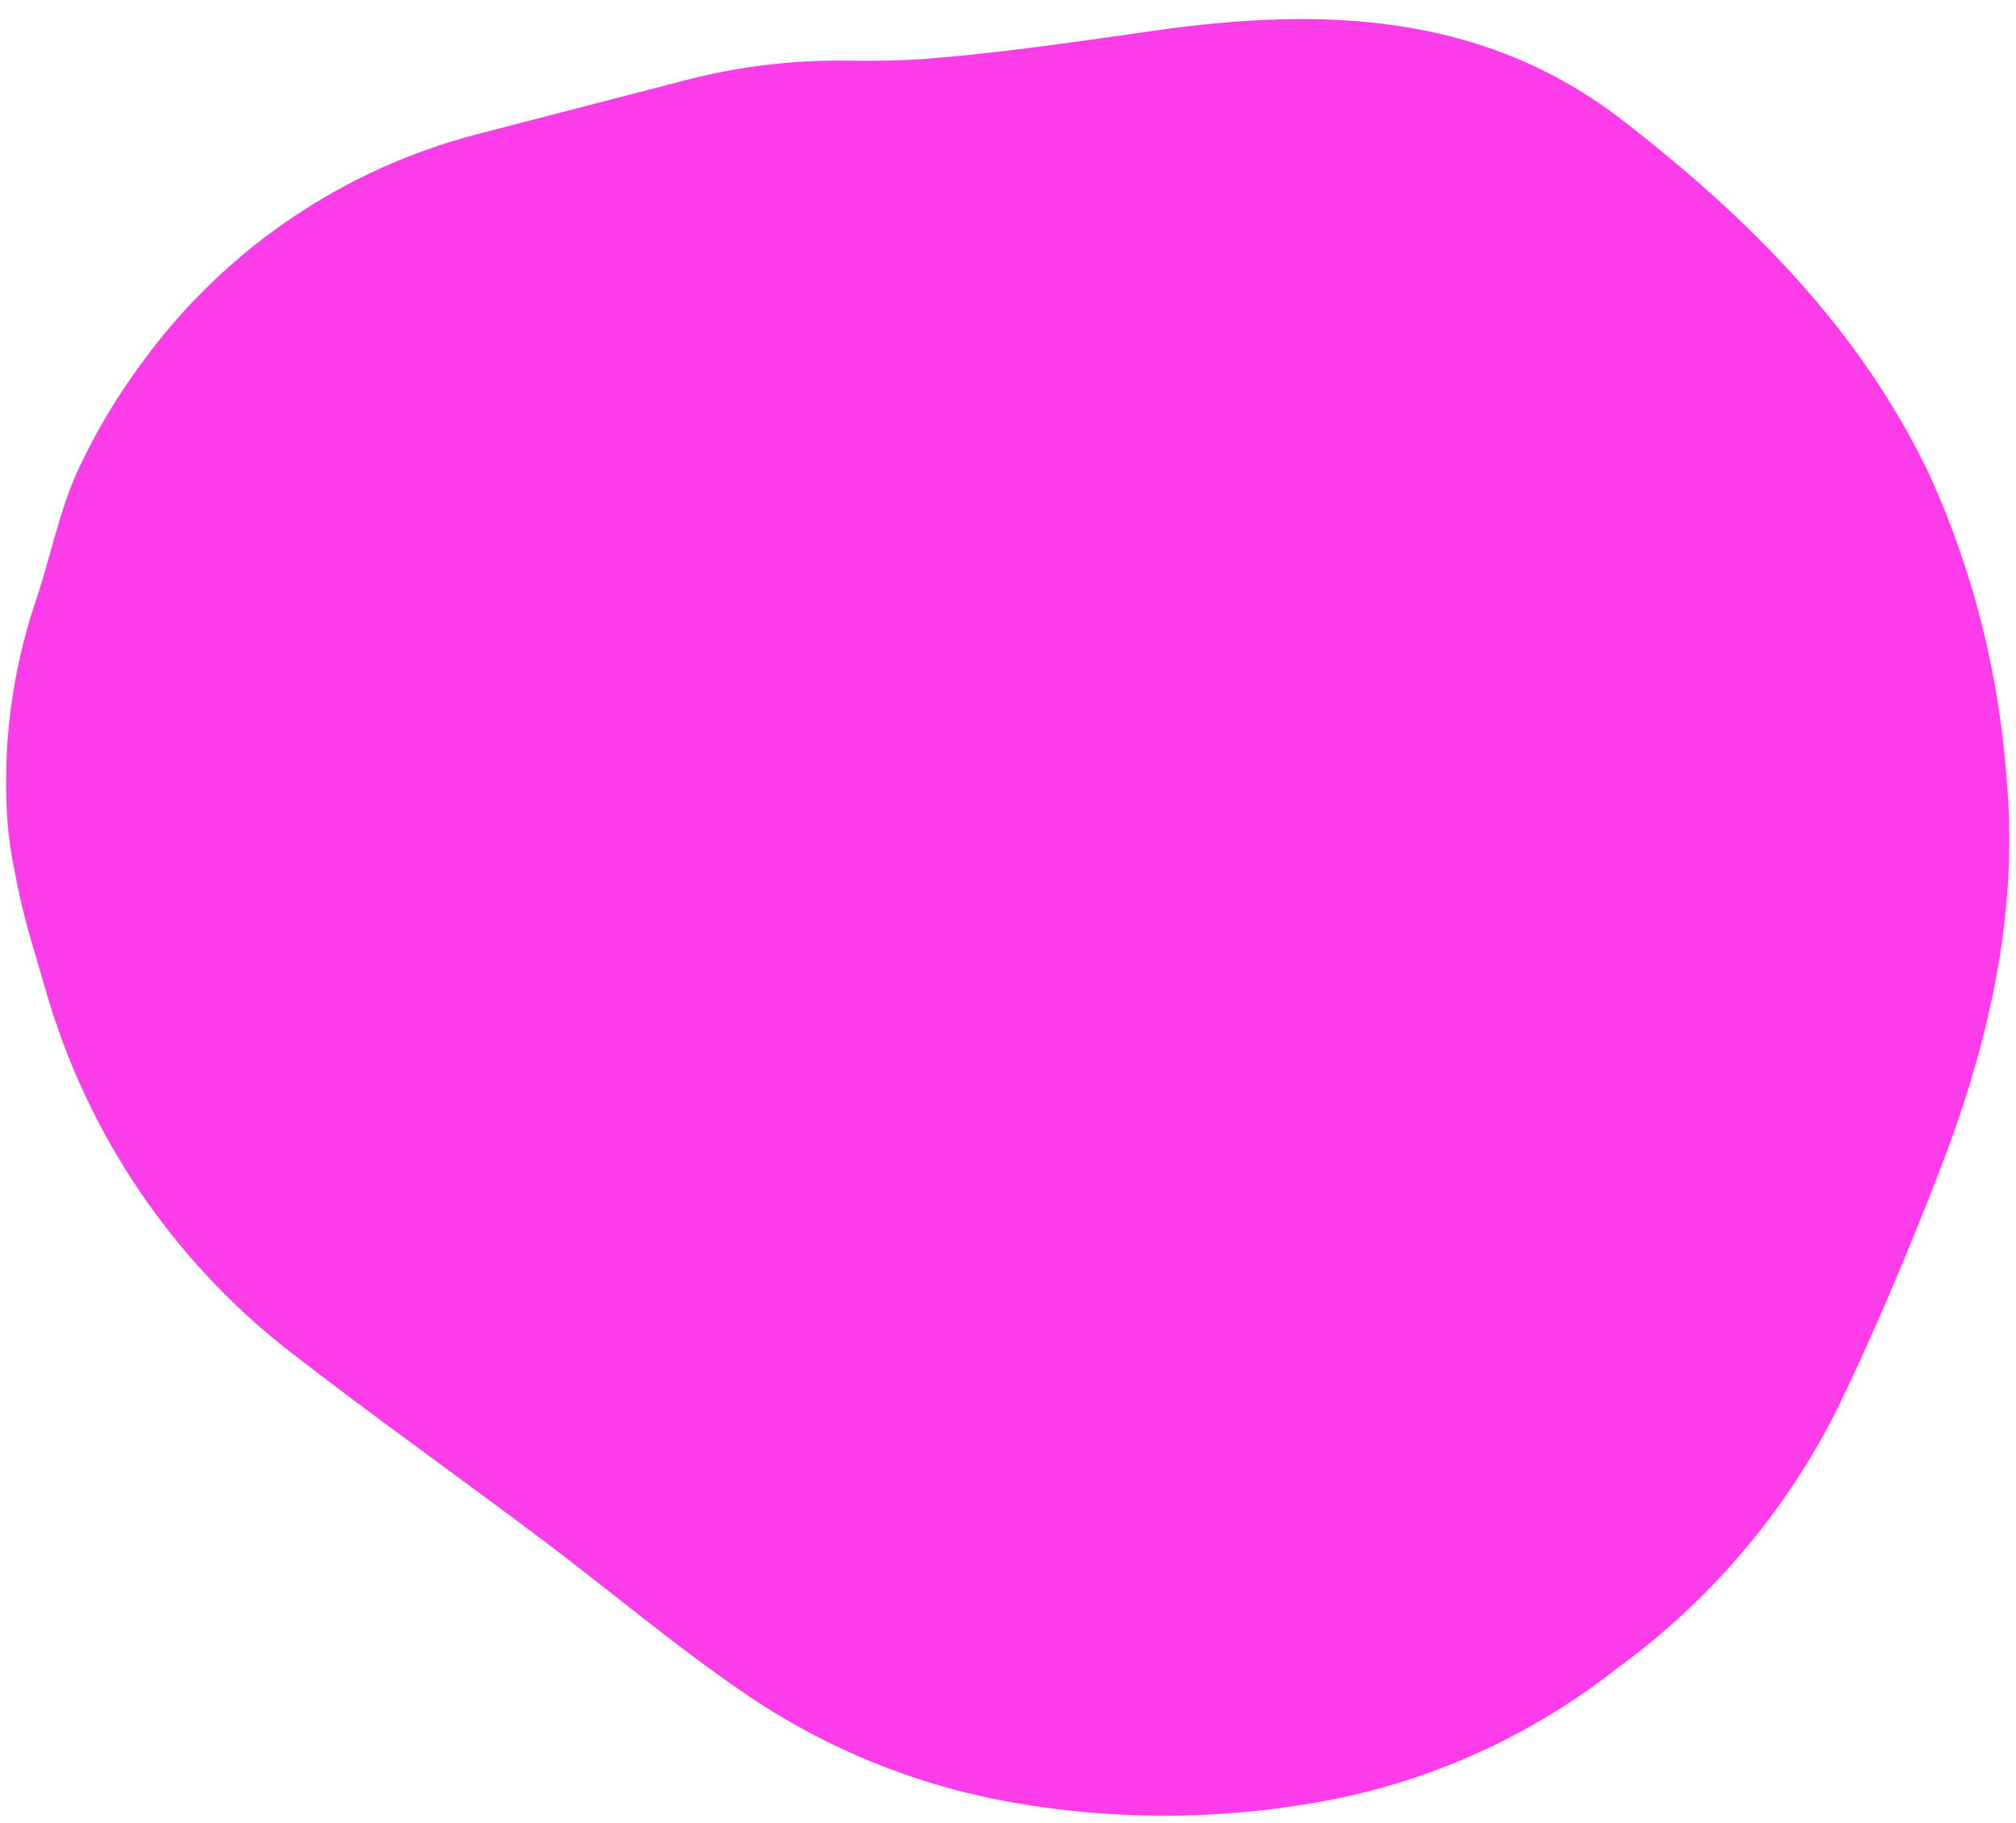 <?xml version="1.0" encoding="UTF-8"?> <svg xmlns="http://www.w3.org/2000/svg" width="94" height="85" viewBox="0 0 94 85" fill="none"> <path d="M1.467 43.913C1.152 42.839 0.891 41.751 0.686 40.649C0.519 39.853 0.404 39.047 0.343 38.237C0.113 34.818 0.55 31.388 1.631 28.137C2.321 26.123 2.718 23.992 3.574 22.059C4.436 20.183 5.497 18.405 6.739 16.755V16.755C10.553 11.579 16.032 7.872 22.255 6.257L32.04 3.719C34.486 3.09 37.005 2.791 39.531 2.828C40.809 2.844 42.086 2.834 43.354 2.73C46.873 2.444 50.374 1.92 53.872 1.423C61.626 0.321 69.145 0.567 75.663 5.616C81.551 10.177 86.78 15.385 90.011 22.24C91.997 26.65 93.195 31.374 93.552 36.197C94.16 42.711 92.671 48.885 90.33 54.878C88.883 58.582 87.341 62.261 85.6 65.835C83.195 70.578 79.695 74.681 75.392 77.805C71.649 80.755 67.282 82.811 62.623 83.816C57.585 84.863 52.395 84.951 47.324 84.074C42.794 83.299 38.486 81.551 34.695 78.951C31.423 76.713 28.385 74.134 25.212 71.748C21.338 68.835 17.381 66.028 13.55 63.06L13.424 62.962C8.016 58.72 4.078 52.887 2.164 46.286L1.467 43.913Z" fill="#FC3CE8"></path> </svg> 